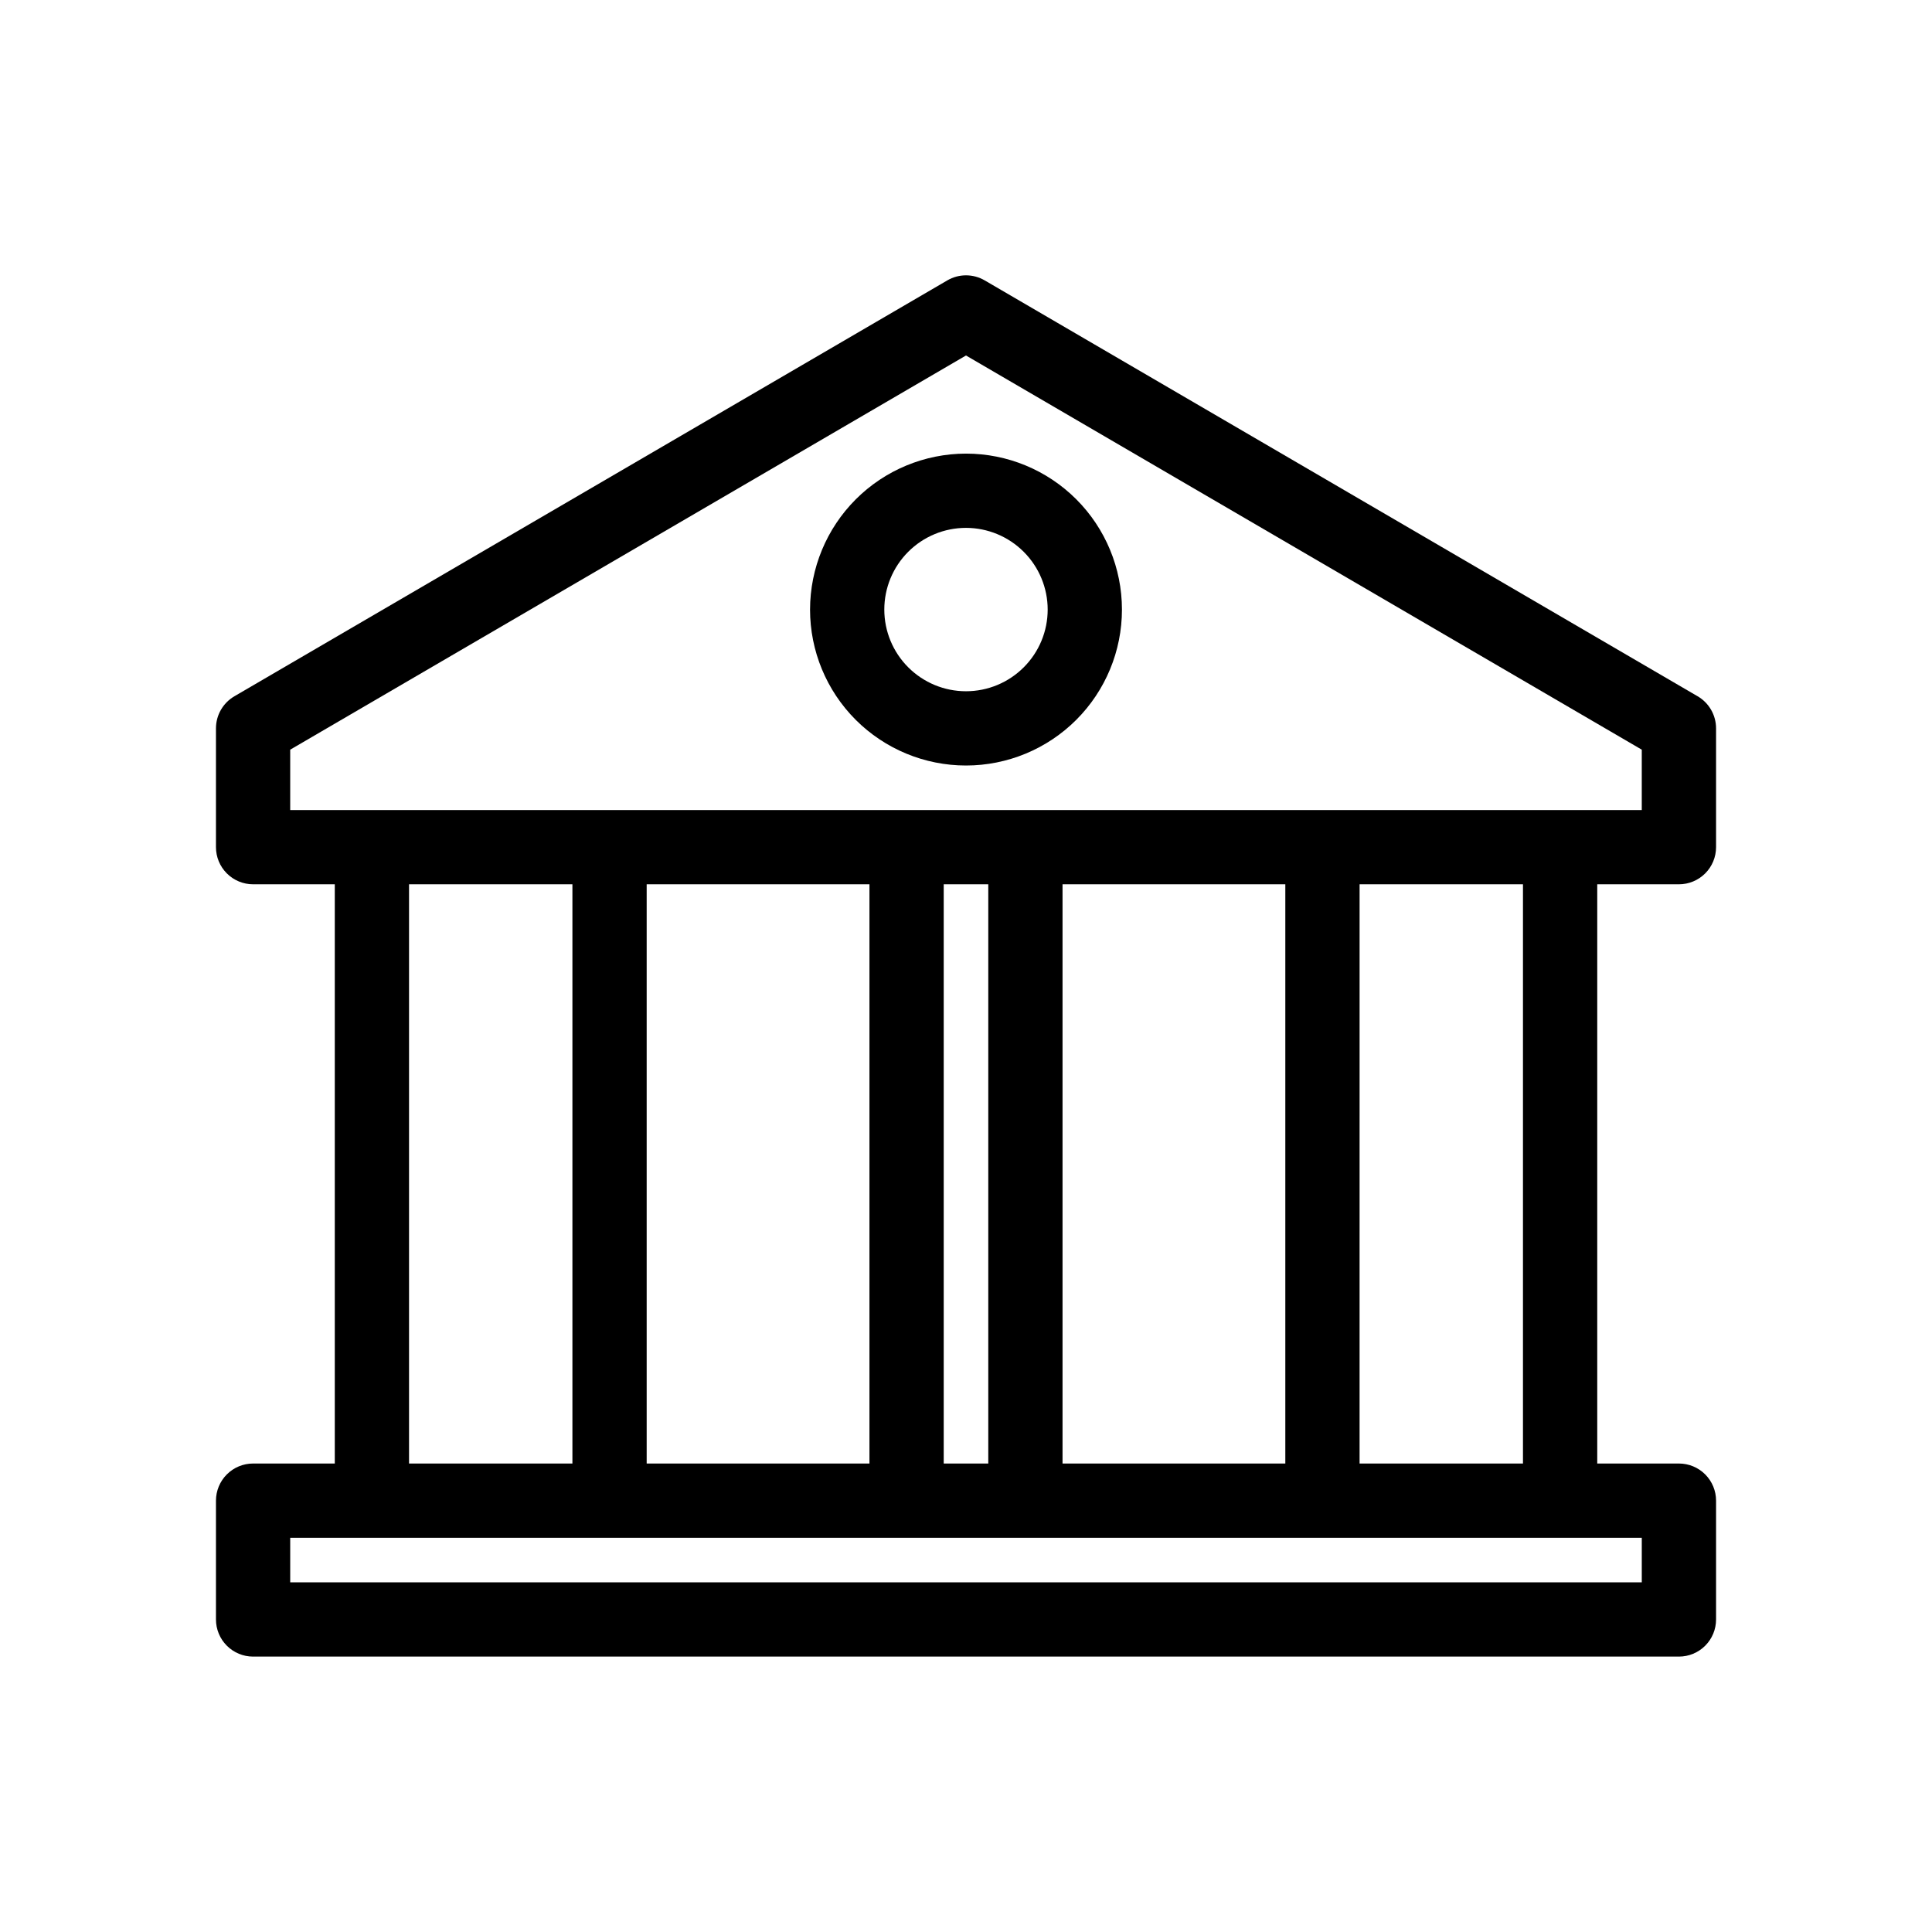 <?xml version="1.0" encoding="UTF-8"?>
<!-- Uploaded to: SVG Repo, www.svgrepo.com, Generator: SVG Repo Mixer Tools -->
<svg fill="#000000" width="800px" height="800px" version="1.1" viewBox="144 144 512 512" xmlns="http://www.w3.org/2000/svg">
 <g>
  <path d="m593.89 328.52-188.93-110.21c-3.062-1.793-6.856-1.793-9.918 0l-188.93 110.21h0.004c-3.023 1.766-4.883 5-4.883 8.5v31.488c0 2.609 1.035 5.113 2.883 6.957 1.844 1.844 4.348 2.883 6.957 2.883h21.648v153.5h-21.648c-2.609 0-5.113 1.035-6.957 2.883-1.848 1.844-2.883 4.348-2.883 6.957v31.488c0 2.609 1.035 5.113 2.883 6.957 1.844 1.848 4.348 2.883 6.957 2.883h377.86c2.609 0 5.113-1.035 6.961-2.883 1.844-1.844 2.879-4.348 2.879-6.957v-31.488c0-2.609-1.035-5.113-2.879-6.957-1.848-1.848-4.352-2.883-6.961-2.883h-21.648v-153.5h21.648c2.609 0 5.113-1.039 6.961-2.883 1.844-1.844 2.879-4.348 2.879-6.957v-31.488c0-3.5-1.859-6.734-4.879-8.5zm-14.801 223.01v11.809h-358.18v-11.809zm-326.69-19.68v-153.5h43.297v153.5zm62.977 0v-153.5h59.039v153.5zm78.719 0v-153.5h11.809v153.5zm31.488 0v-153.5h59.039v153.5zm78.719 0 0.004-153.5h43.297v153.5zm74.785-173.18h-358.18v-16l179.09-104.46 179.09 104.46z"/>
  <path d="m358.67 305.54c0 10.961 4.352 21.473 12.102 29.223 7.754 7.75 18.266 12.105 29.227 12.105s21.473-4.356 29.223-12.105 12.105-18.262 12.105-29.223c0-10.961-4.356-21.473-12.105-29.223-7.75-7.754-18.262-12.105-29.223-12.105-10.957 0.012-21.465 4.371-29.211 12.117-7.746 7.75-12.105 18.254-12.117 29.211zm62.977 0c0 5.742-2.281 11.246-6.344 15.305-4.059 4.062-9.566 6.344-15.305 6.344-5.742 0-11.25-2.281-15.309-6.344-4.059-4.059-6.34-9.562-6.34-15.305 0-5.742 2.281-11.25 6.34-15.309 4.059-4.059 9.566-6.34 15.309-6.34 5.738 0.004 11.242 2.289 15.301 6.348 4.059 4.059 6.34 9.559 6.348 15.301z"/>
 </g>
</svg>